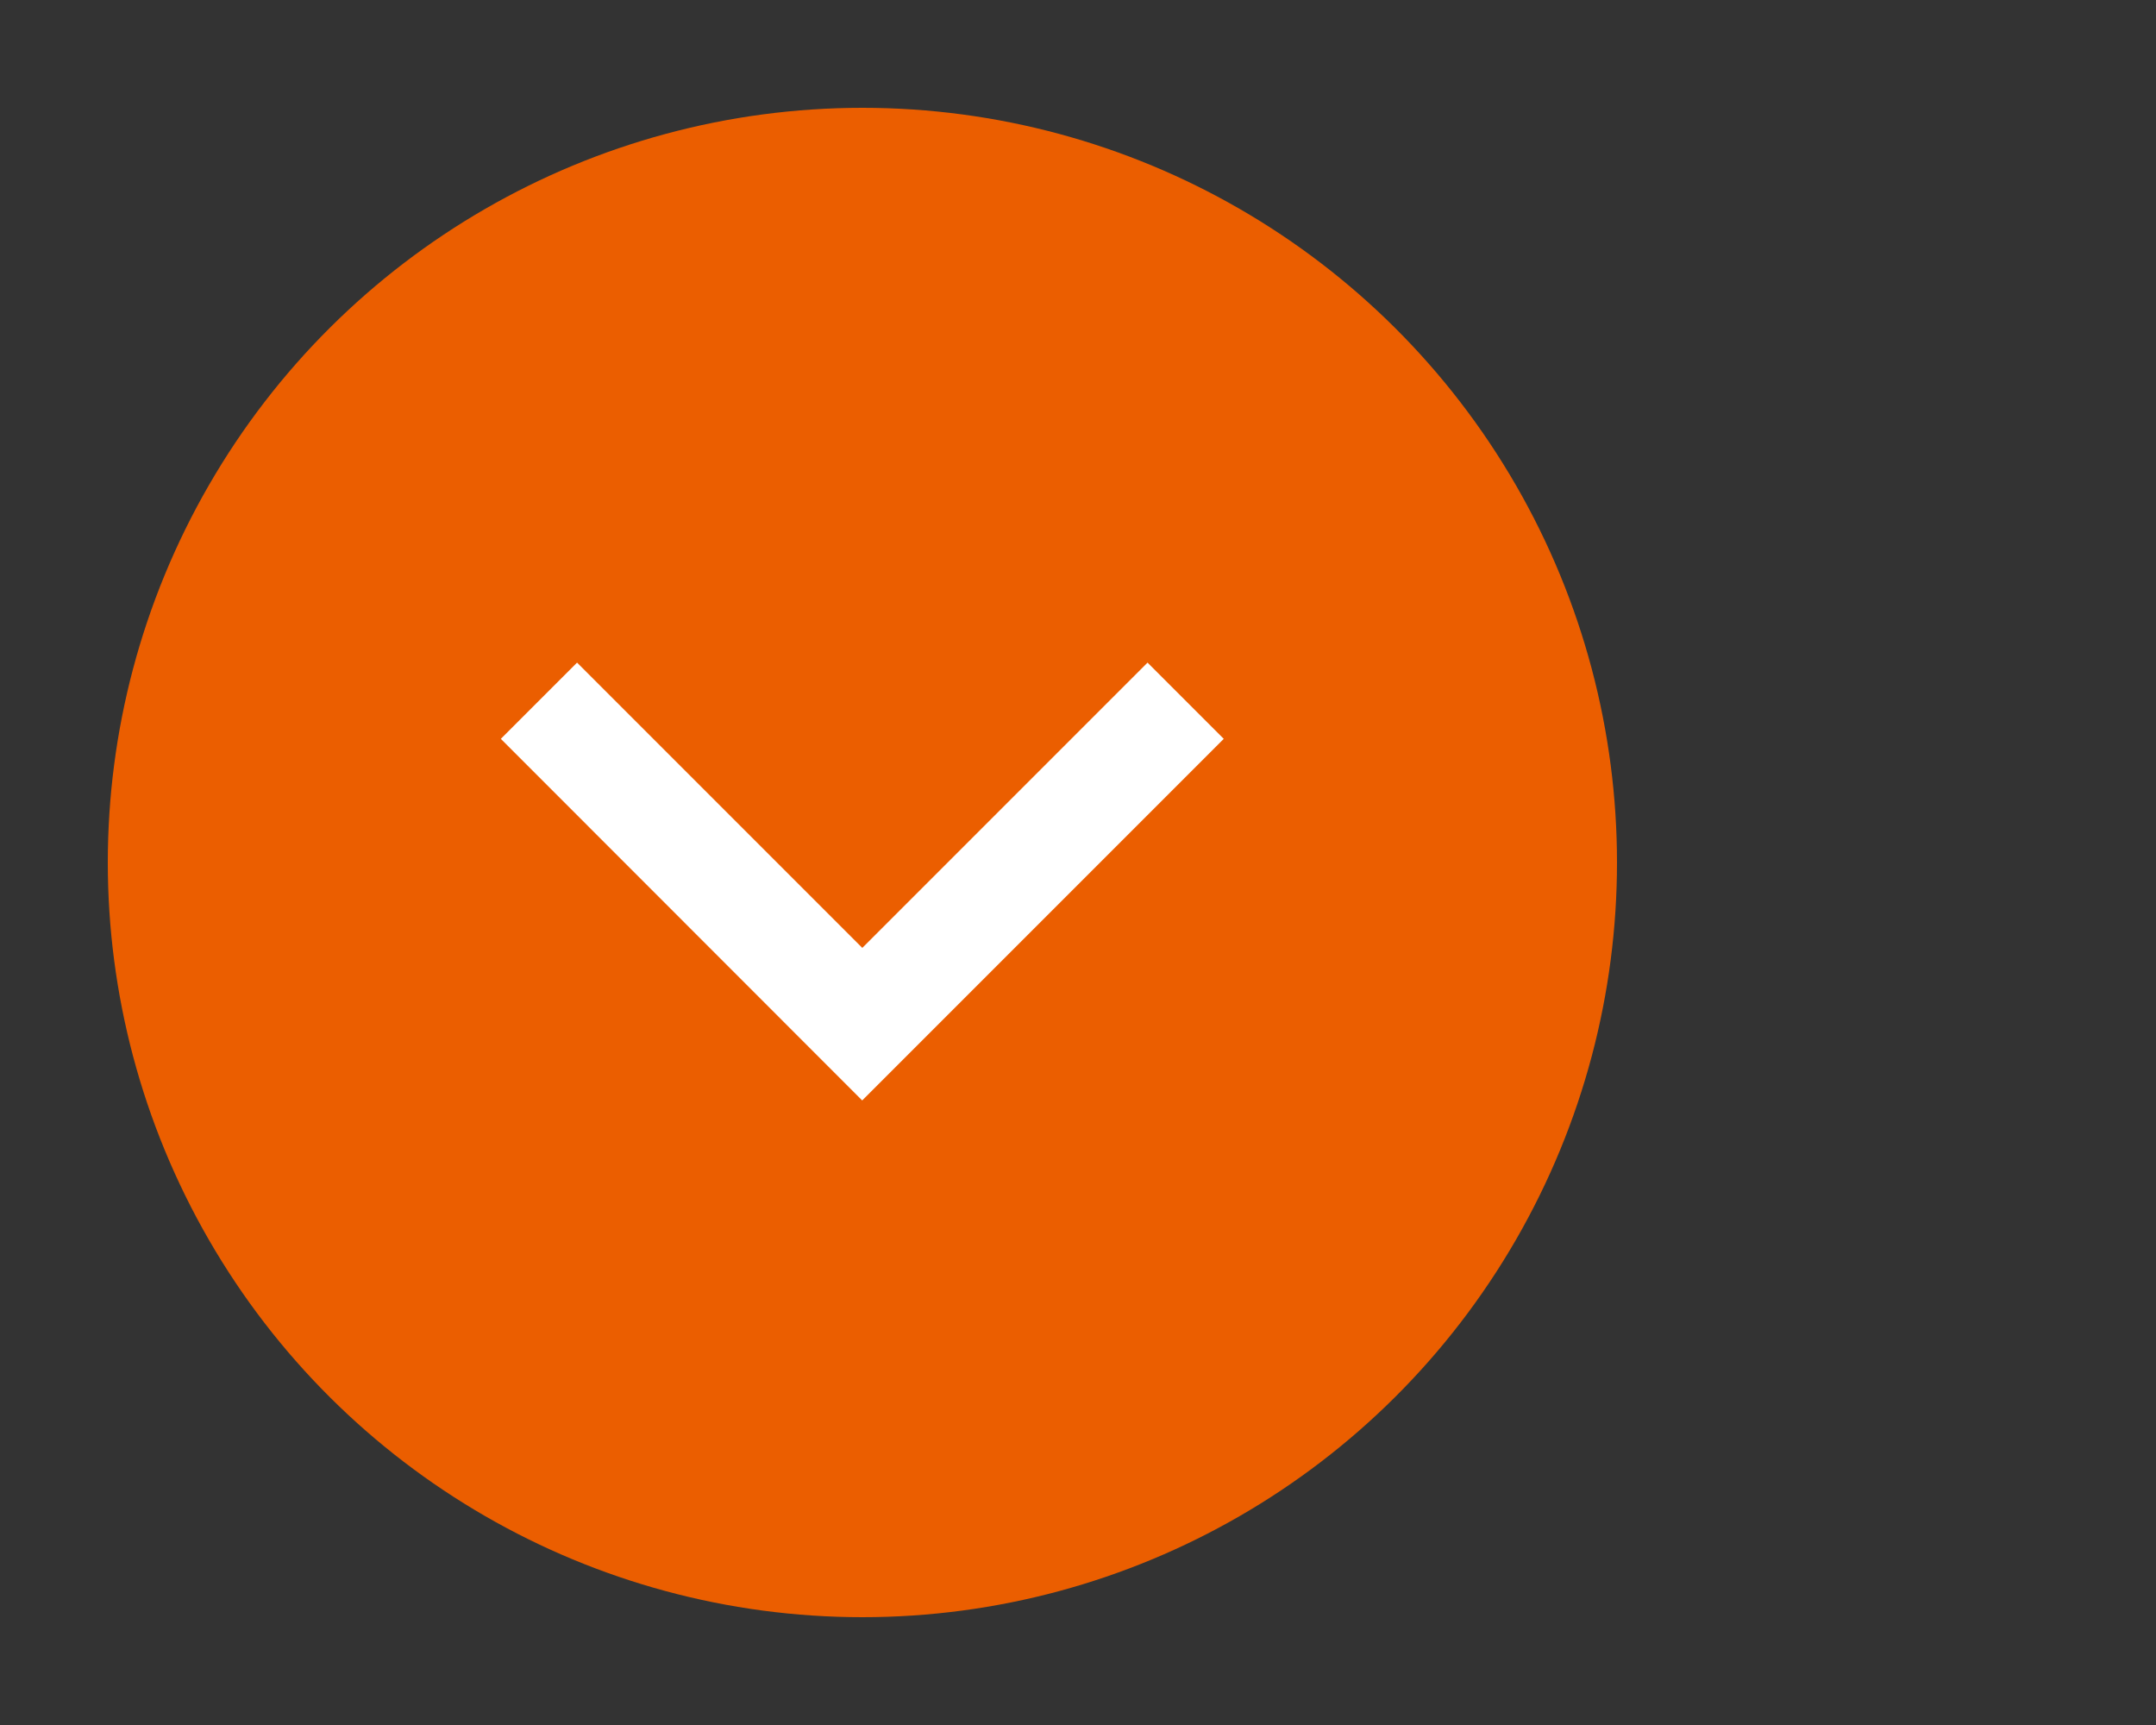 <svg xmlns="http://www.w3.org/2000/svg" width="20" height="16"><rect width="100%" height="100%" fill="#333333" stroke="none"/><g data-name="グループ 13914"><path data-name="長方形 3205" fill="none" d="M0 0h20v16H0z"/><g data-name="グループ 13913" transform="rotate(90 990 781)"><circle data-name="楕円形 189" cx="7" cy="7" r="7" transform="translate(210 1756)" fill="#eb5e00"/><path data-name="パス 9116" d="M215.853 1766.354l-.707-.707 2.646-2.646-2.646-2.646.707-.707 3.354 3.354z" fill="#fff"/></g></g></svg>